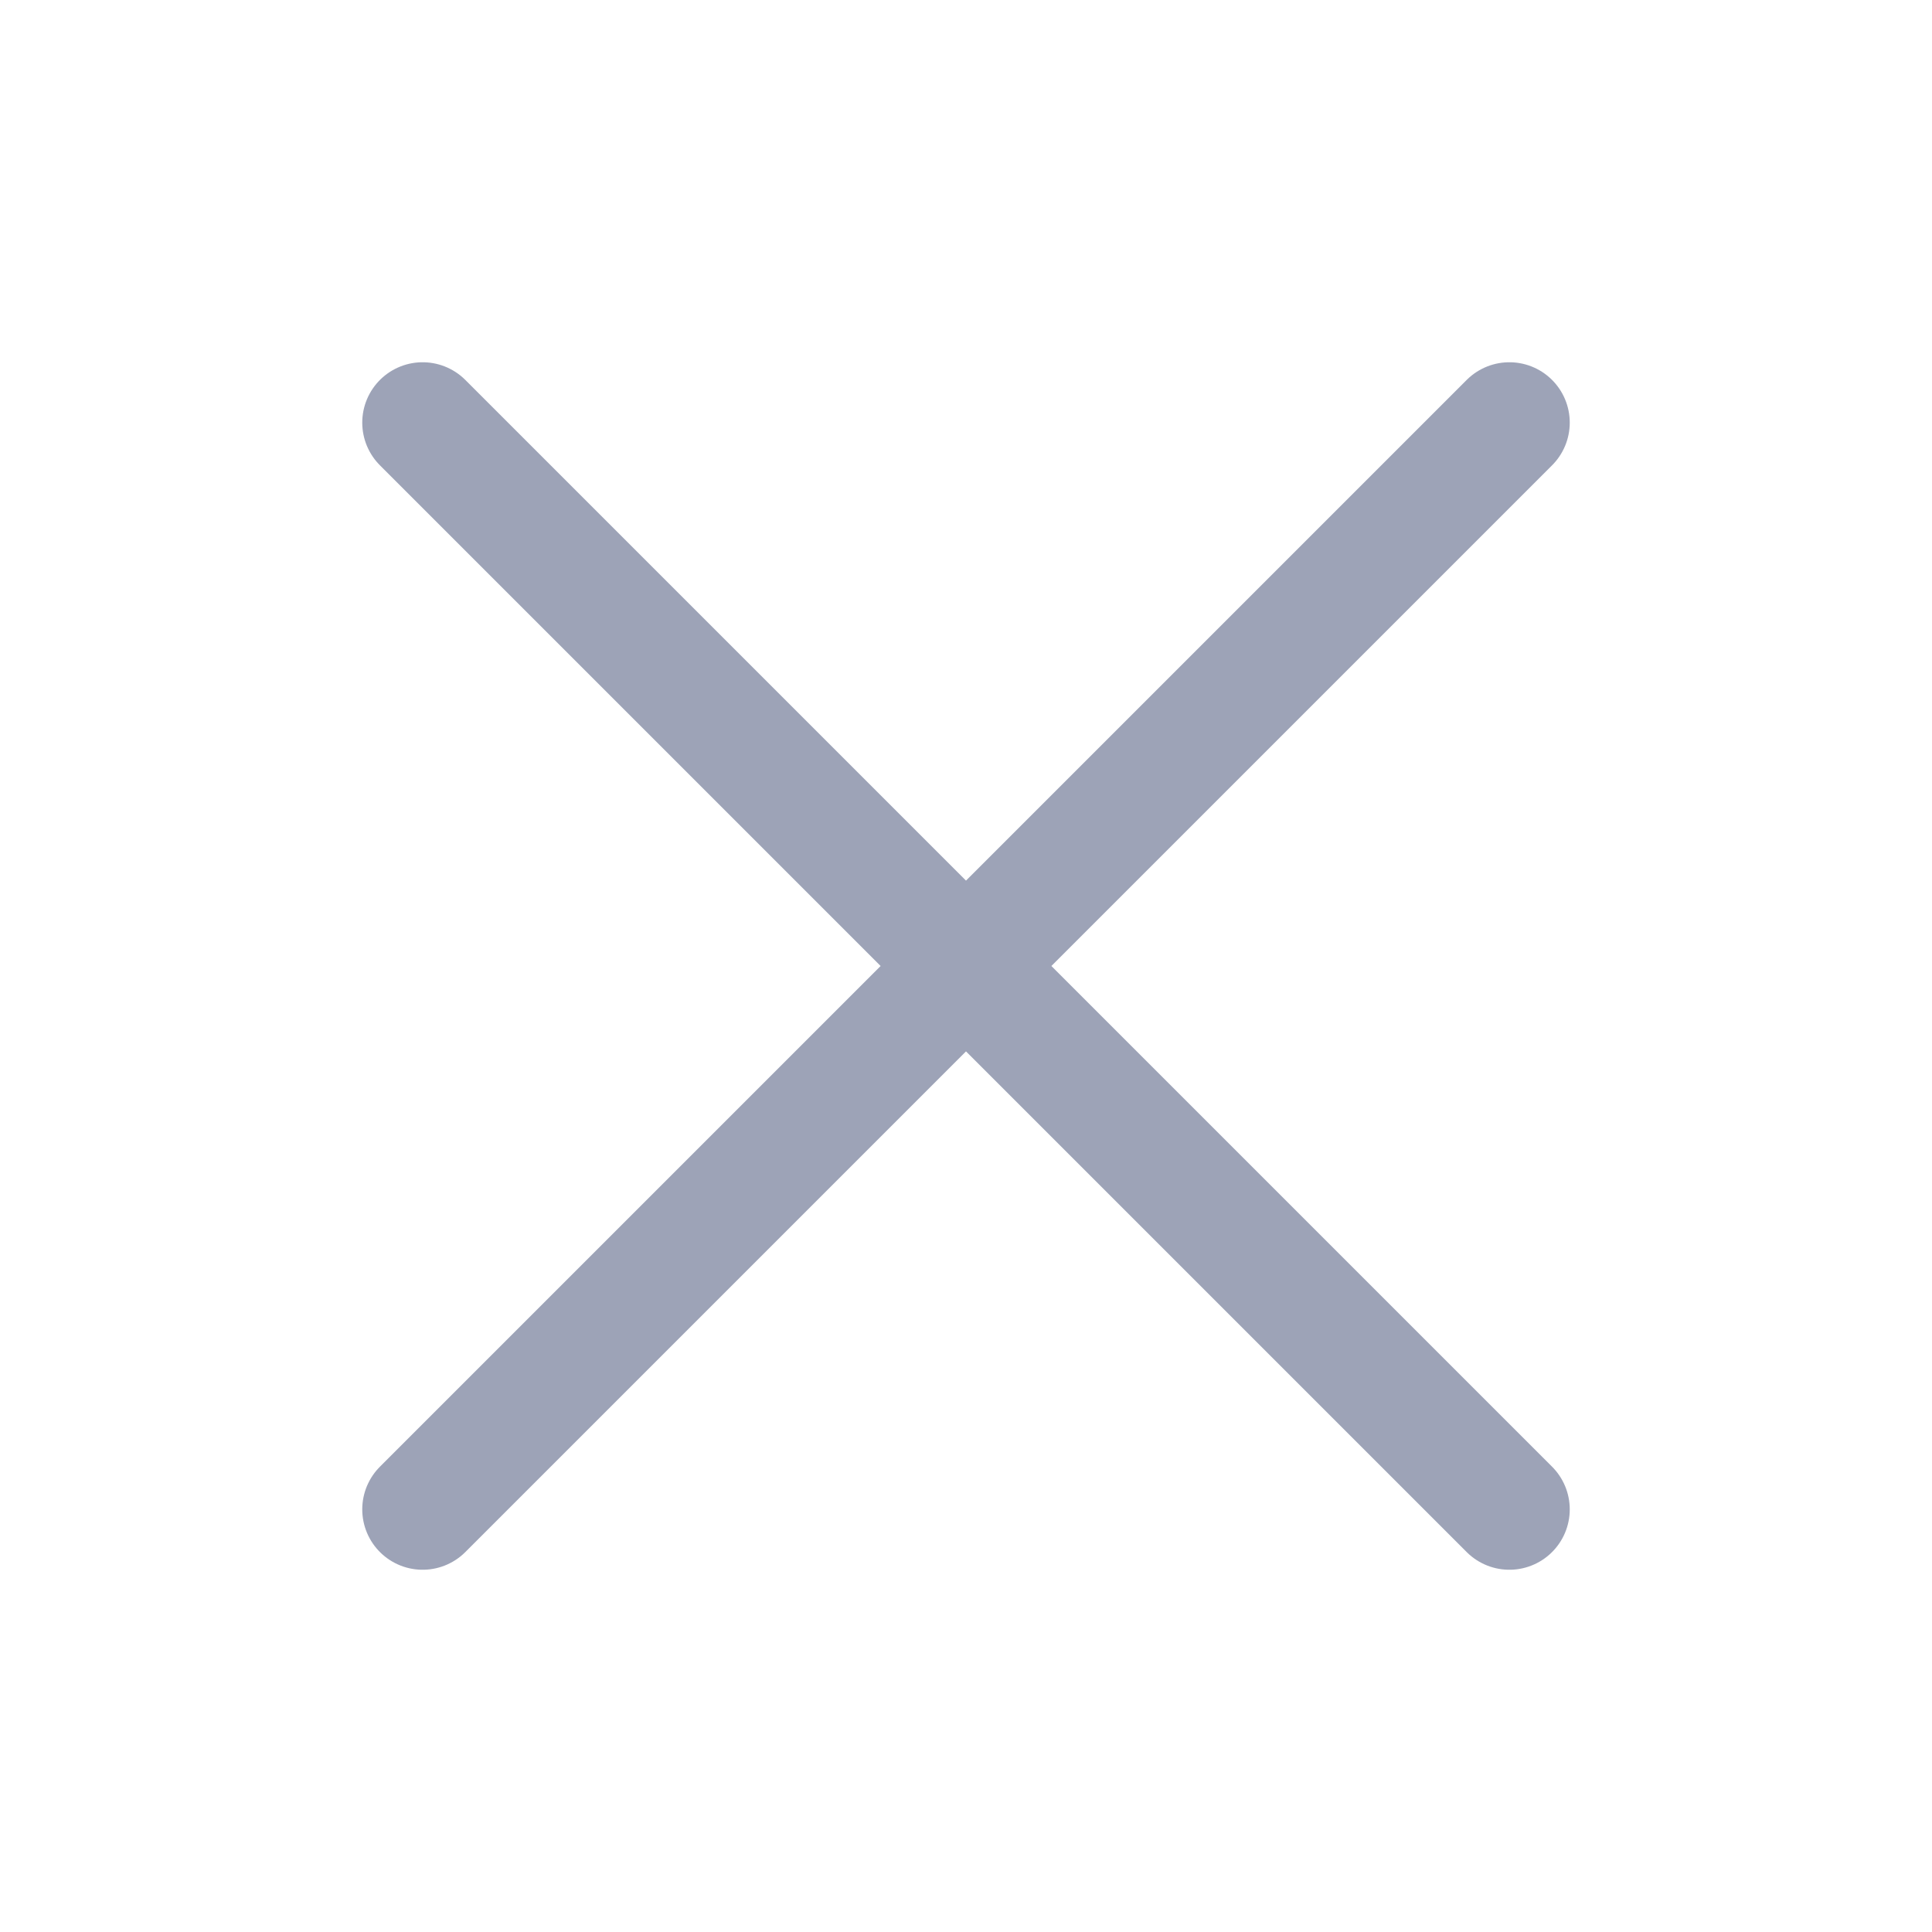 <svg width="24" height="24" viewBox="0 0 24 24" fill="none" xmlns="http://www.w3.org/2000/svg">
<path d="M18.75 5.25L5.25 18.75M18.75 18.75L5.25 5.25" stroke="#9DA3B7" stroke-width="1.5" stroke-linecap="round" stroke-linejoin="round"/>
</svg>

